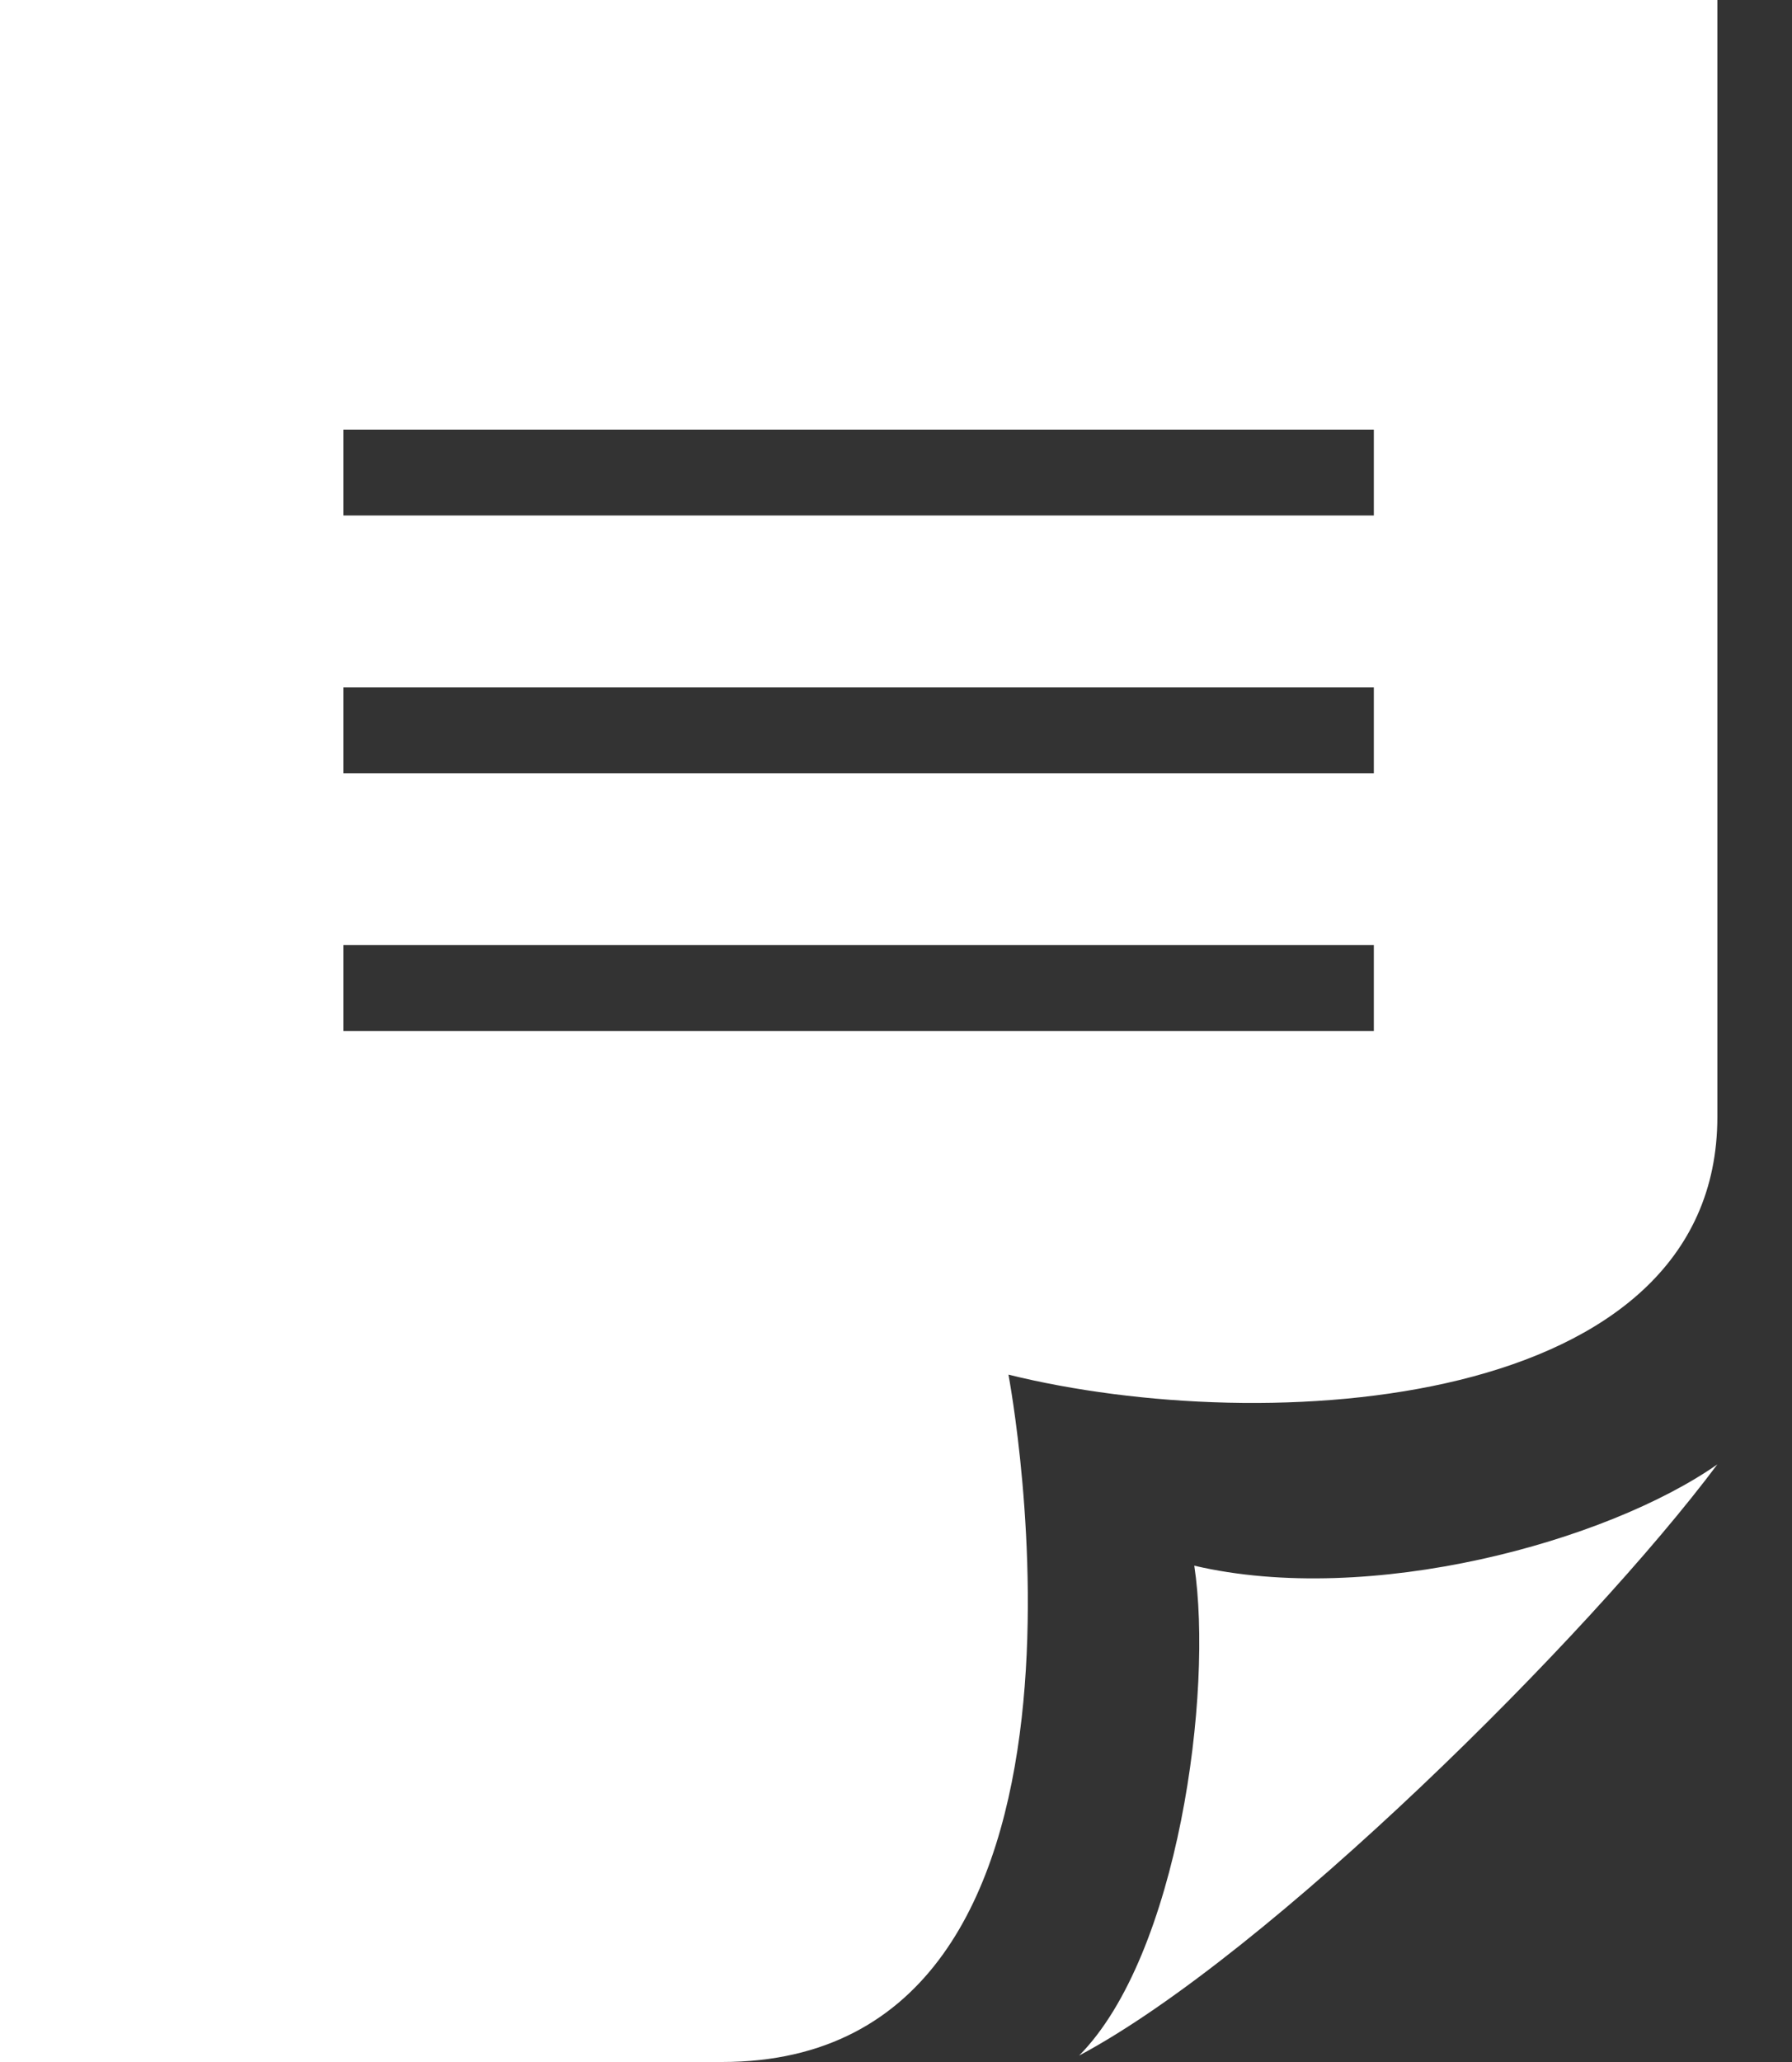 <?xml version="1.0" encoding="UTF-8"?>
<svg width="20px" height="23px" viewBox="0 0 20 23" version="1.1" xmlns="http://www.w3.org/2000/svg" xmlns:xlink="http://www.w3.org/1999/xlink">
    <rect x="0" y="0" width="20" height="23" fill="#333333" stroke="none"/>
    <!-- Generator: Sketch 48.1 (47250) - http://www.bohemiancoding.com/sketch -->
    <title>Shape</title>
    <desc>Created with Sketch.</desc>
    <defs></defs>
    <g id="Music-Pass-the-mic" stroke="none" stroke-width="1" fill="none" fill-rule="evenodd" transform="translate(-903, -2940)">
        <g id="Media" transform="translate(0, 2694)" fill="#FFFFFF" fill-rule="nonzero">
            <g id="Item-Copy-2" transform="translate(783, 167)">
                <g id="img">
                    <path d="M139.167,91.458 L139.167,79 L120,79 L120,102 L128.059,102 C132.713,102 131.255,94.333 131.255,94.333 C134.138,95.047 139.167,94.735 139.167,91.458 Z M135.333,84.75 L123.833,84.75 L123.833,83.792 L135.333,83.792 L135.333,84.75 Z M135.333,87.625 L123.833,87.625 L123.833,86.667 L135.333,86.667 L135.333,87.625 Z M135.333,90.5 L123.833,90.5 L123.833,89.542 L135.333,89.542 L135.333,90.5 Z M133.329,96.464 C135.291,96.922 137.934,96.196 139.167,95.334 C137.735,97.249 134.155,100.804 132.044,101.928 C133.152,100.809 133.542,97.871 133.329,96.464 Z" id="Shape"></path>
                </g>
            </g>
        </g>
    </g>
</svg>